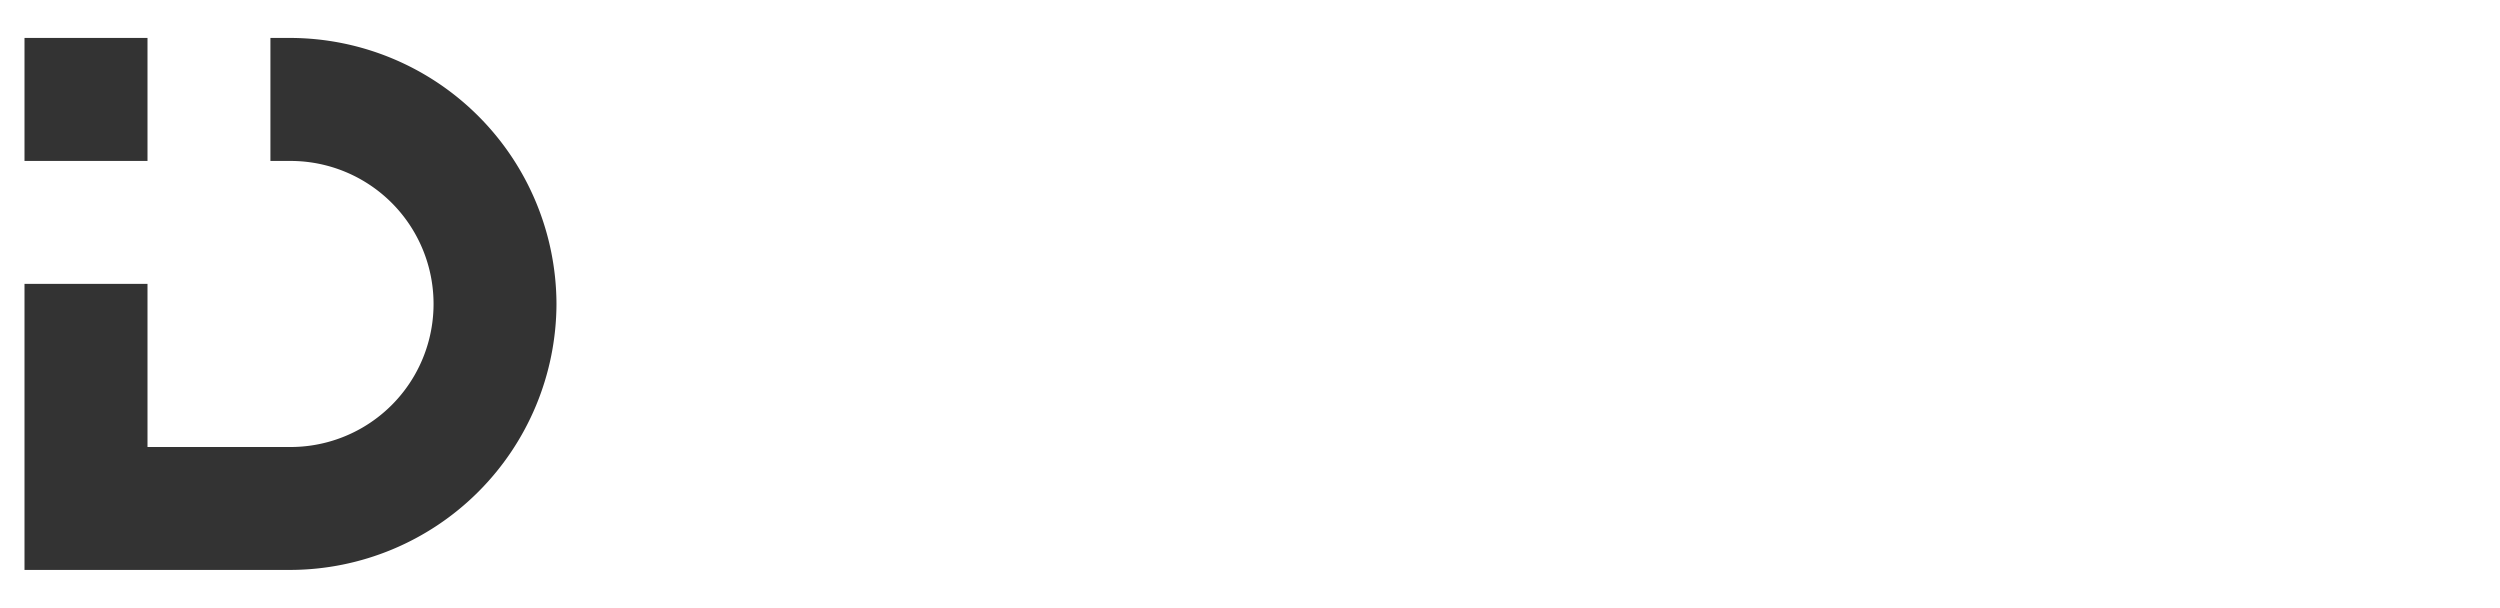 <svg xmlns="http://www.w3.org/2000/svg" xmlns:xlink="http://www.w3.org/1999/xlink" version="1.0" x="0" y="0" width="2400" height="583.565" viewBox="102.329 108.546 135.343 32.909" preserveAspectRatio="xMidYMid meet" color-interpolation-filters="sRGB"><g><defs><linearGradient id="92" x1="0%" y1="0%" x2="100%" y2="0%"><stop offset="0%" stop-color="#fa71cd"></stop> <stop offset="100%" stop-color="#9b59b6"></stop></linearGradient><linearGradient id="93" x1="0%" y1="0%" x2="100%" y2="0%"><stop offset="0%" stop-color="#f9d423"></stop> <stop offset="100%" stop-color="#f83600"></stop></linearGradient><linearGradient id="94" x1="0%" y1="0%" x2="100%" y2="0%"><stop offset="0%" stop-color="#0064d2"></stop> <stop offset="100%" stop-color="#1cb0f6"></stop></linearGradient><linearGradient id="95" x1="0%" y1="0%" x2="100%" y2="0%"><stop offset="0%" stop-color="#f00978"></stop> <stop offset="100%" stop-color="#3f51b1"></stop></linearGradient><linearGradient id="96" x1="0%" y1="0%" x2="100%" y2="0%"><stop offset="0%" stop-color="#7873f5"></stop> <stop offset="100%" stop-color="#ec77ab"></stop></linearGradient><linearGradient id="97" x1="0%" y1="0%" x2="100%" y2="0%"><stop offset="0%" stop-color="#f9d423"></stop> <stop offset="100%" stop-color="#e14fad"></stop></linearGradient><linearGradient id="98" x1="0%" y1="0%" x2="100%" y2="0%"><stop offset="0%" stop-color="#009efd"></stop> <stop offset="100%" stop-color="#2af598"></stop></linearGradient><linearGradient id="99" x1="0%" y1="0%" x2="100%" y2="0%"><stop offset="0%" stop-color="#ffcc00"></stop> <stop offset="100%" stop-color="#00b140"></stop></linearGradient><linearGradient id="100" x1="0%" y1="0%" x2="100%" y2="0%"><stop offset="0%" stop-color="#d51007"></stop> <stop offset="100%" stop-color="#ff8177"></stop></linearGradient><linearGradient id="102" x1="0%" y1="0%" x2="100%" y2="0%"><stop offset="0%" stop-color="#a2b6df"></stop> <stop offset="100%" stop-color="#0c3483"></stop></linearGradient><linearGradient id="103" x1="0%" y1="0%" x2="100%" y2="0%"><stop offset="0%" stop-color="#7ac5d8"></stop> <stop offset="100%" stop-color="#eea2a2"></stop></linearGradient><linearGradient id="104" x1="0%" y1="0%" x2="100%" y2="0%"><stop offset="0%" stop-color="#00ecbc"></stop> <stop offset="100%" stop-color="#007adf"></stop></linearGradient><linearGradient id="105" x1="0%" y1="0%" x2="100%" y2="0%"><stop offset="0%" stop-color="#b88746"></stop> <stop offset="100%" stop-color="#fdf5a6"></stop></linearGradient></defs><g fill="#fff" class="icon-text-wrapper icon-svg-group iconsvg" transform="translate(103.655,109.872)"><g class="iconsvg-imagesvg" transform="translate(0,0.728)"><g><rect fill="#fff" fill-opacity="0" stroke-width="2" x="0" y="0" width="28.8" height="28.8" class="image-rect"></rect> <svg filter="url(#colors1808433426)" x="0" y="0" width="28.8" height="28.8" filtersec="colorsf6691244436" class="image-svg-svg primary" style="overflow: visible;"><svg xmlns="http://www.w3.org/2000/svg" viewBox="0 0 61.37 61.37"><g fill-rule="evenodd"><path fill="#333333" d="M0 0h14.19v14.19H0V0z"></path><path d="M28.37 0h2.32a30.78 30.78 0 0 1 30.68 30.69 30.78 30.78 0 0 1-30.68 30.68H0v-33h14.19v18.82h16.5a16.5 16.5 0 0 0 0-33h-2.32V0z" fill="#333333"></path></g></svg></svg> <defs><filter id="colors1808433426"><feColorMatrix type="matrix" values="0 0 0 0 0.996  0 0 0 0 0.996  0 0 0 0 0.996  0 0 0 1 0" class="icon-feColorMatrix "></feColorMatrix></filter> <filter id="colorsf6691244436"><feColorMatrix type="matrix" values="0 0 0 0 0.996  0 0 0 0 0.996  0 0 0 0 0.996  0 0 0 1 0" class="icon-fecolormatrix"></feColorMatrix></filter> <filter id="colorsb5643648009"><feColorMatrix type="matrix" values="0 0 0 0 0  0 0 0 0 0  0 0 0 0 0  0 0 0 1 0" class="icon-fecolormatrix"></feColorMatrix></filter></defs></g></g> <g transform="translate(32.8,0)"><g fill-rule="" stroke="#fff" class="tp-name iconsvg-namesvg"><g transform="scale(1.08)"><g><path d="M28.93-28.014L2.25-28.014 2.25 0 28.93 0 28.93-6.594 8.53-6.594 8.53-10.71 28.93-10.71 28.93-17.304 8.53-17.304 8.53-21.42 28.93-21.42 28.93-28.014ZM59.69-28.014L53.41-28.014 53.41-9.744 38.52-28.014 31.43-28.014 31.43 0 37.71 0 37.71-18.291 52.6 0 59.69 0 59.69-28.014ZM81.91-28.014L74.66-28.014 62.19 0 69.05 0 78.29-20.276 87.88 0 94.74 0 81.91-28.014Z" transform="translate(-2.25, 28.014)" stroke-width="1.8" stroke-linejoin="round" mask="url(#so0vx2JSviuUcpqoob7lK)"></path></g> </g></g> </g></g><mask id="so0vx2JSviuUcpqoob7lK"><path d="M28.93-28.014L2.25-28.014 2.25 0 28.93 0 28.93-6.594 8.53-6.594 8.53-10.71 28.93-10.71 28.93-17.304 8.53-17.304 8.53-21.42 28.93-21.42 28.93-28.014ZM59.69-28.014L53.41-28.014 53.41-9.744 38.52-28.014 31.43-28.014 31.43 0 37.71 0 37.71-18.291 52.6 0 59.69 0 59.69-28.014ZM81.91-28.014L74.66-28.014 62.19 0 69.05 0 78.29-20.276 87.88 0 94.74 0 81.91-28.014Z" stroke-width="1.8" stroke-linejoin="round" stroke="#000" fill="#fff"></path></mask><defs v-gra="od"></defs></g></svg>